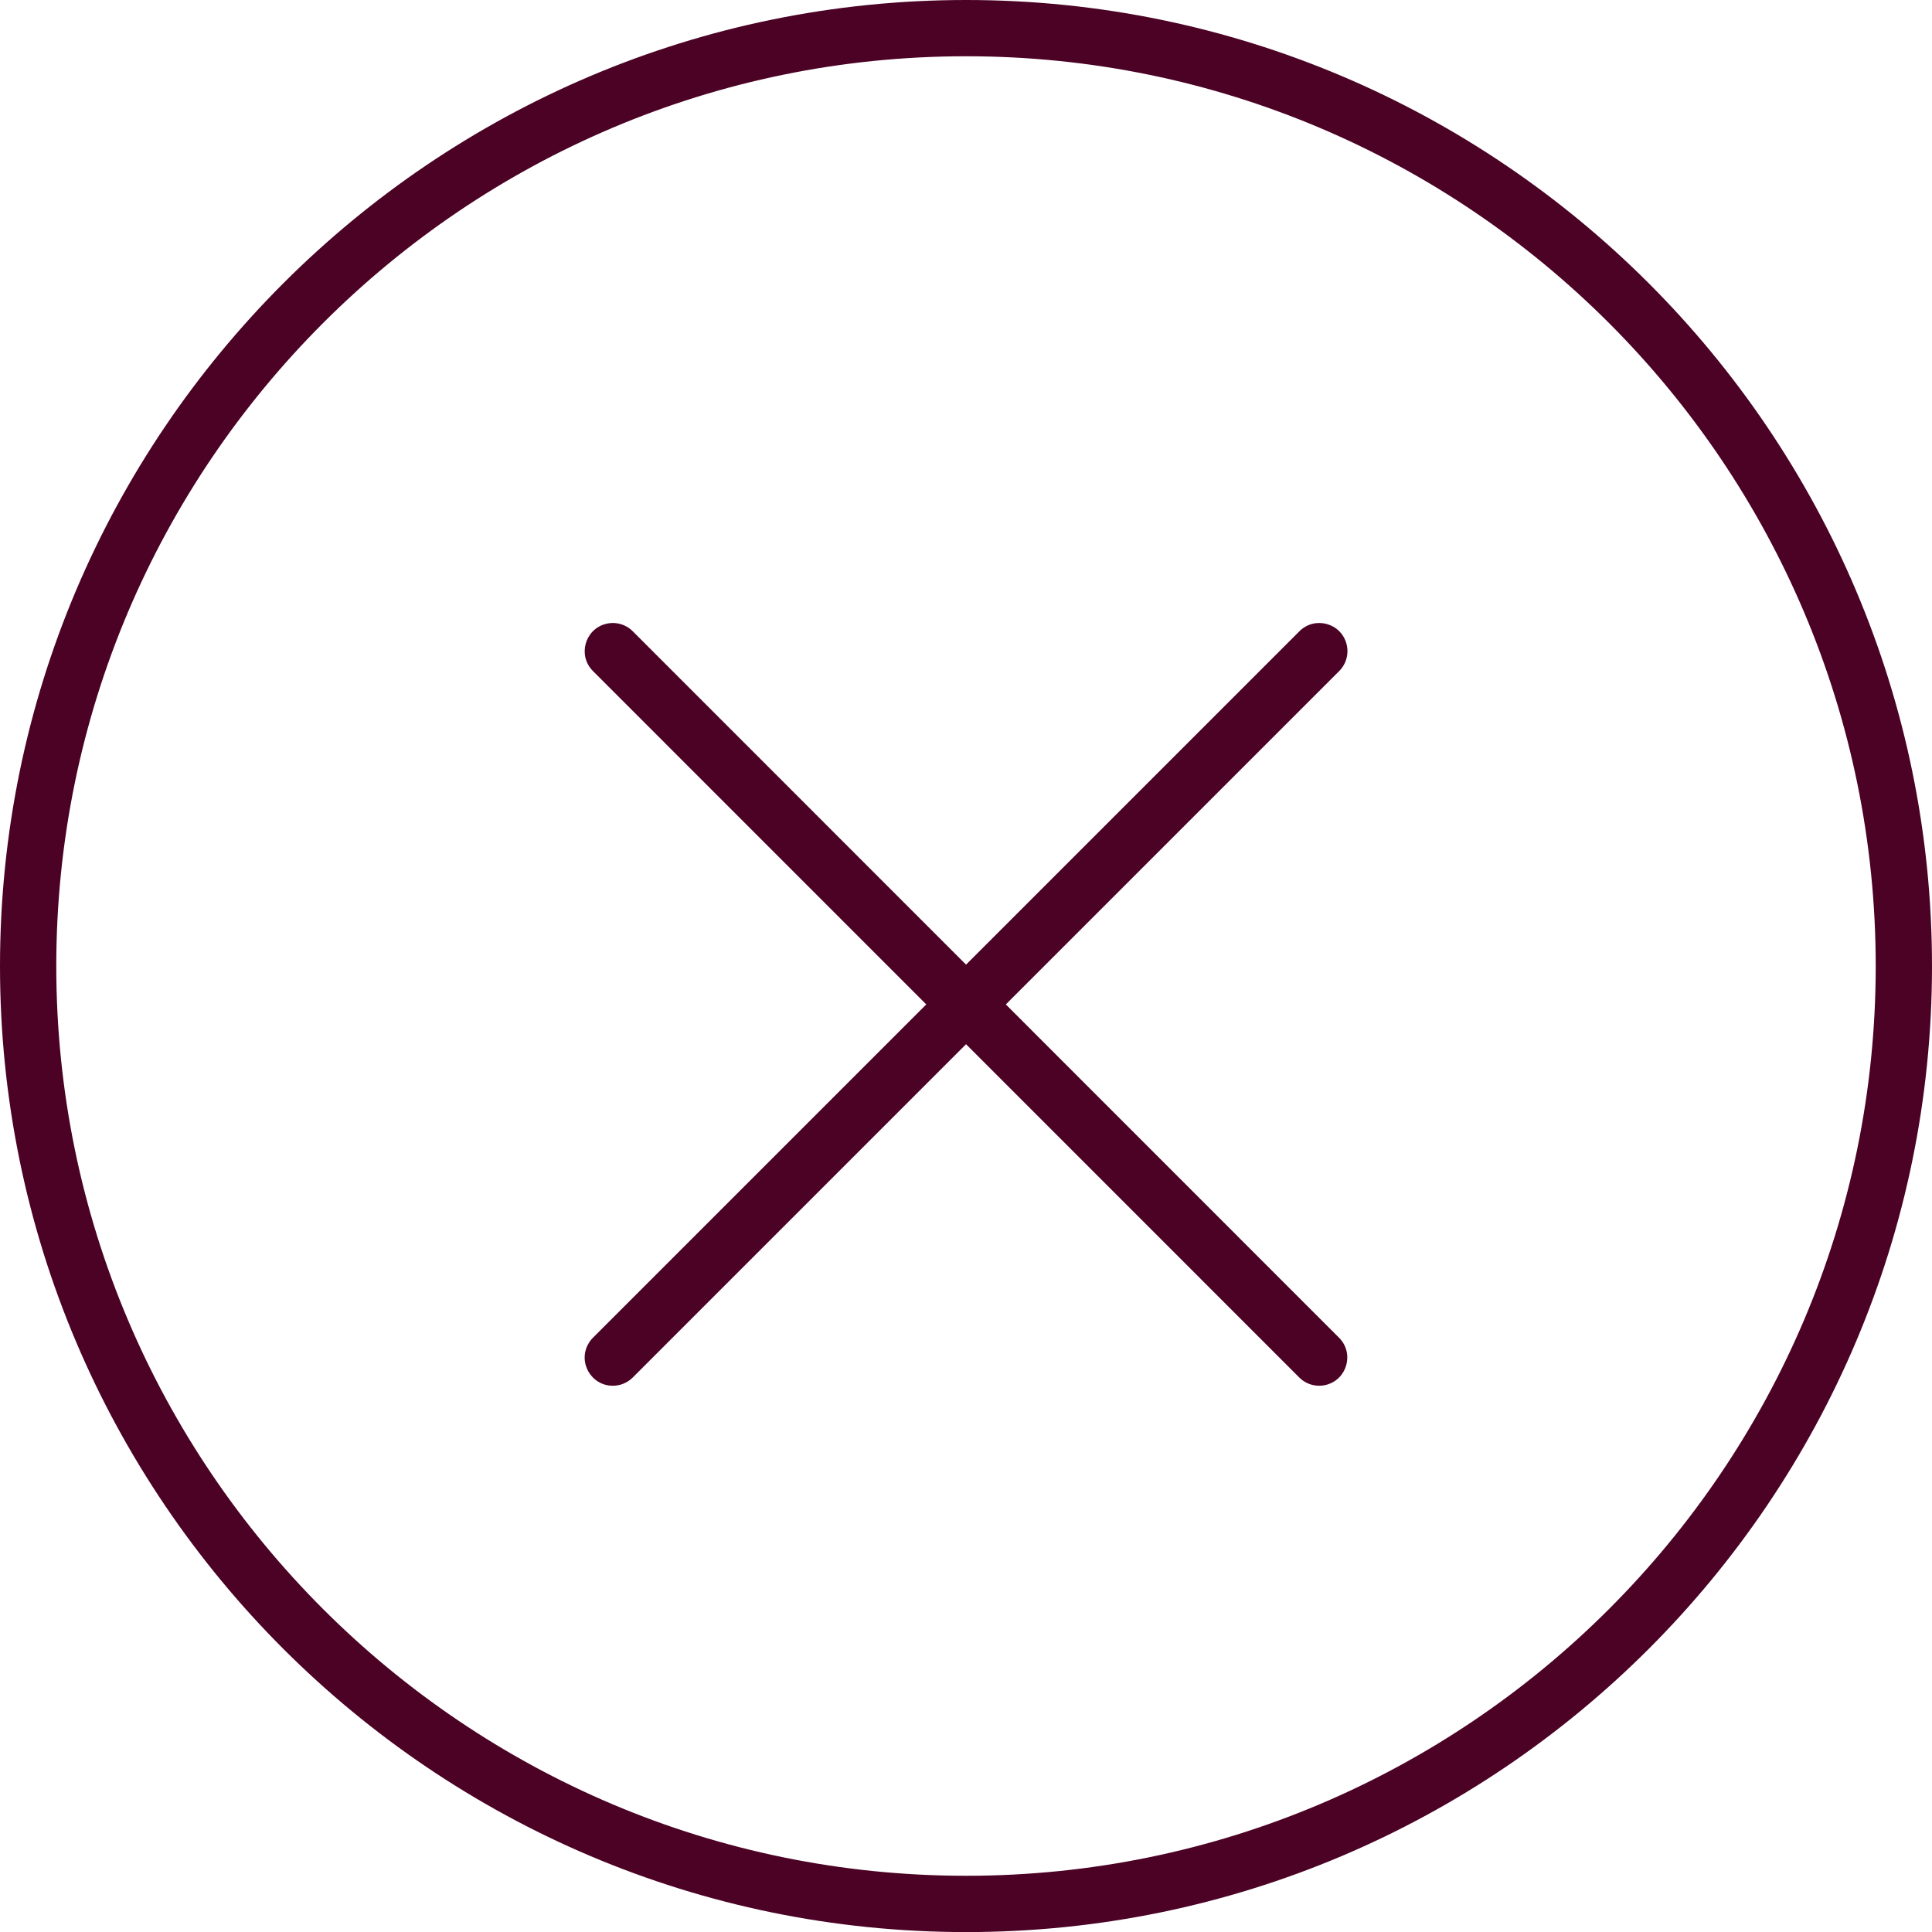 <?xml version="1.0" encoding="UTF-8"?> <svg xmlns="http://www.w3.org/2000/svg" viewBox="0 0 100.00 100.00" data-guides="{&quot;vertical&quot;:[],&quot;horizontal&quot;:[]}"><path fill="#4b0225" stroke="none" fill-opacity="1" stroke-width="1" stroke-opacity="1" color="rgb(51, 51, 51)" fill-rule="evenodd" id="tSvg37a0ad8b09" title="Path 7" d="M68.28 71.726C67.907 71.726 67.534 71.584 67.25 71.299C55.064 59.11 42.877 46.922 30.691 34.733C29.898 33.941 30.261 32.587 31.343 32.296C31.846 32.162 32.382 32.305 32.75 32.673C44.936 44.862 57.122 57.051 69.308 69.24C70.101 70.032 69.739 71.386 68.656 71.676C68.534 71.709 68.407 71.726 68.28 71.726Z"></path><path fill="#4b0225" stroke="none" fill-opacity="1" stroke-width="1" stroke-opacity="1" color="rgb(51, 51, 51)" fill-rule="evenodd" id="tSvg3bae13de4b" title="Path 8" d="M31.721 71.726C30.6 71.727 29.899 70.514 30.459 69.543C30.523 69.432 30.601 69.33 30.691 69.24C42.88 57.051 55.069 44.862 67.258 32.673C68.051 31.881 69.404 32.243 69.694 33.326C69.829 33.829 69.685 34.365 69.317 34.733C57.128 46.922 44.939 59.111 32.75 71.3C32.477 71.573 32.107 71.726 31.721 71.726Z"></path><path fill="#4b0225" stroke="none" fill-opacity="1" stroke-width="1" stroke-opacity="1" color="rgb(51, 51, 51)" fill-rule="evenodd" id="tSvg275fd118bf" title="Path 9" d="M50.008 100.004C22.433 100.004 0 77.576 0 50.008C0 22.434 22.433 0 50.008 0C77.574 0 100 22.434 100 50.008C100 77.575 77.574 100.004 50.008 100.004ZM50.008 2.912C24.039 2.912 2.913 24.039 2.913 50.007C2.913 75.969 24.04 97.09 50.008 97.09C75.968 97.09 97.087 75.968 97.087 50.007C97.088 24.039 75.968 2.912 50.008 2.912Z"></path><defs></defs></svg> 